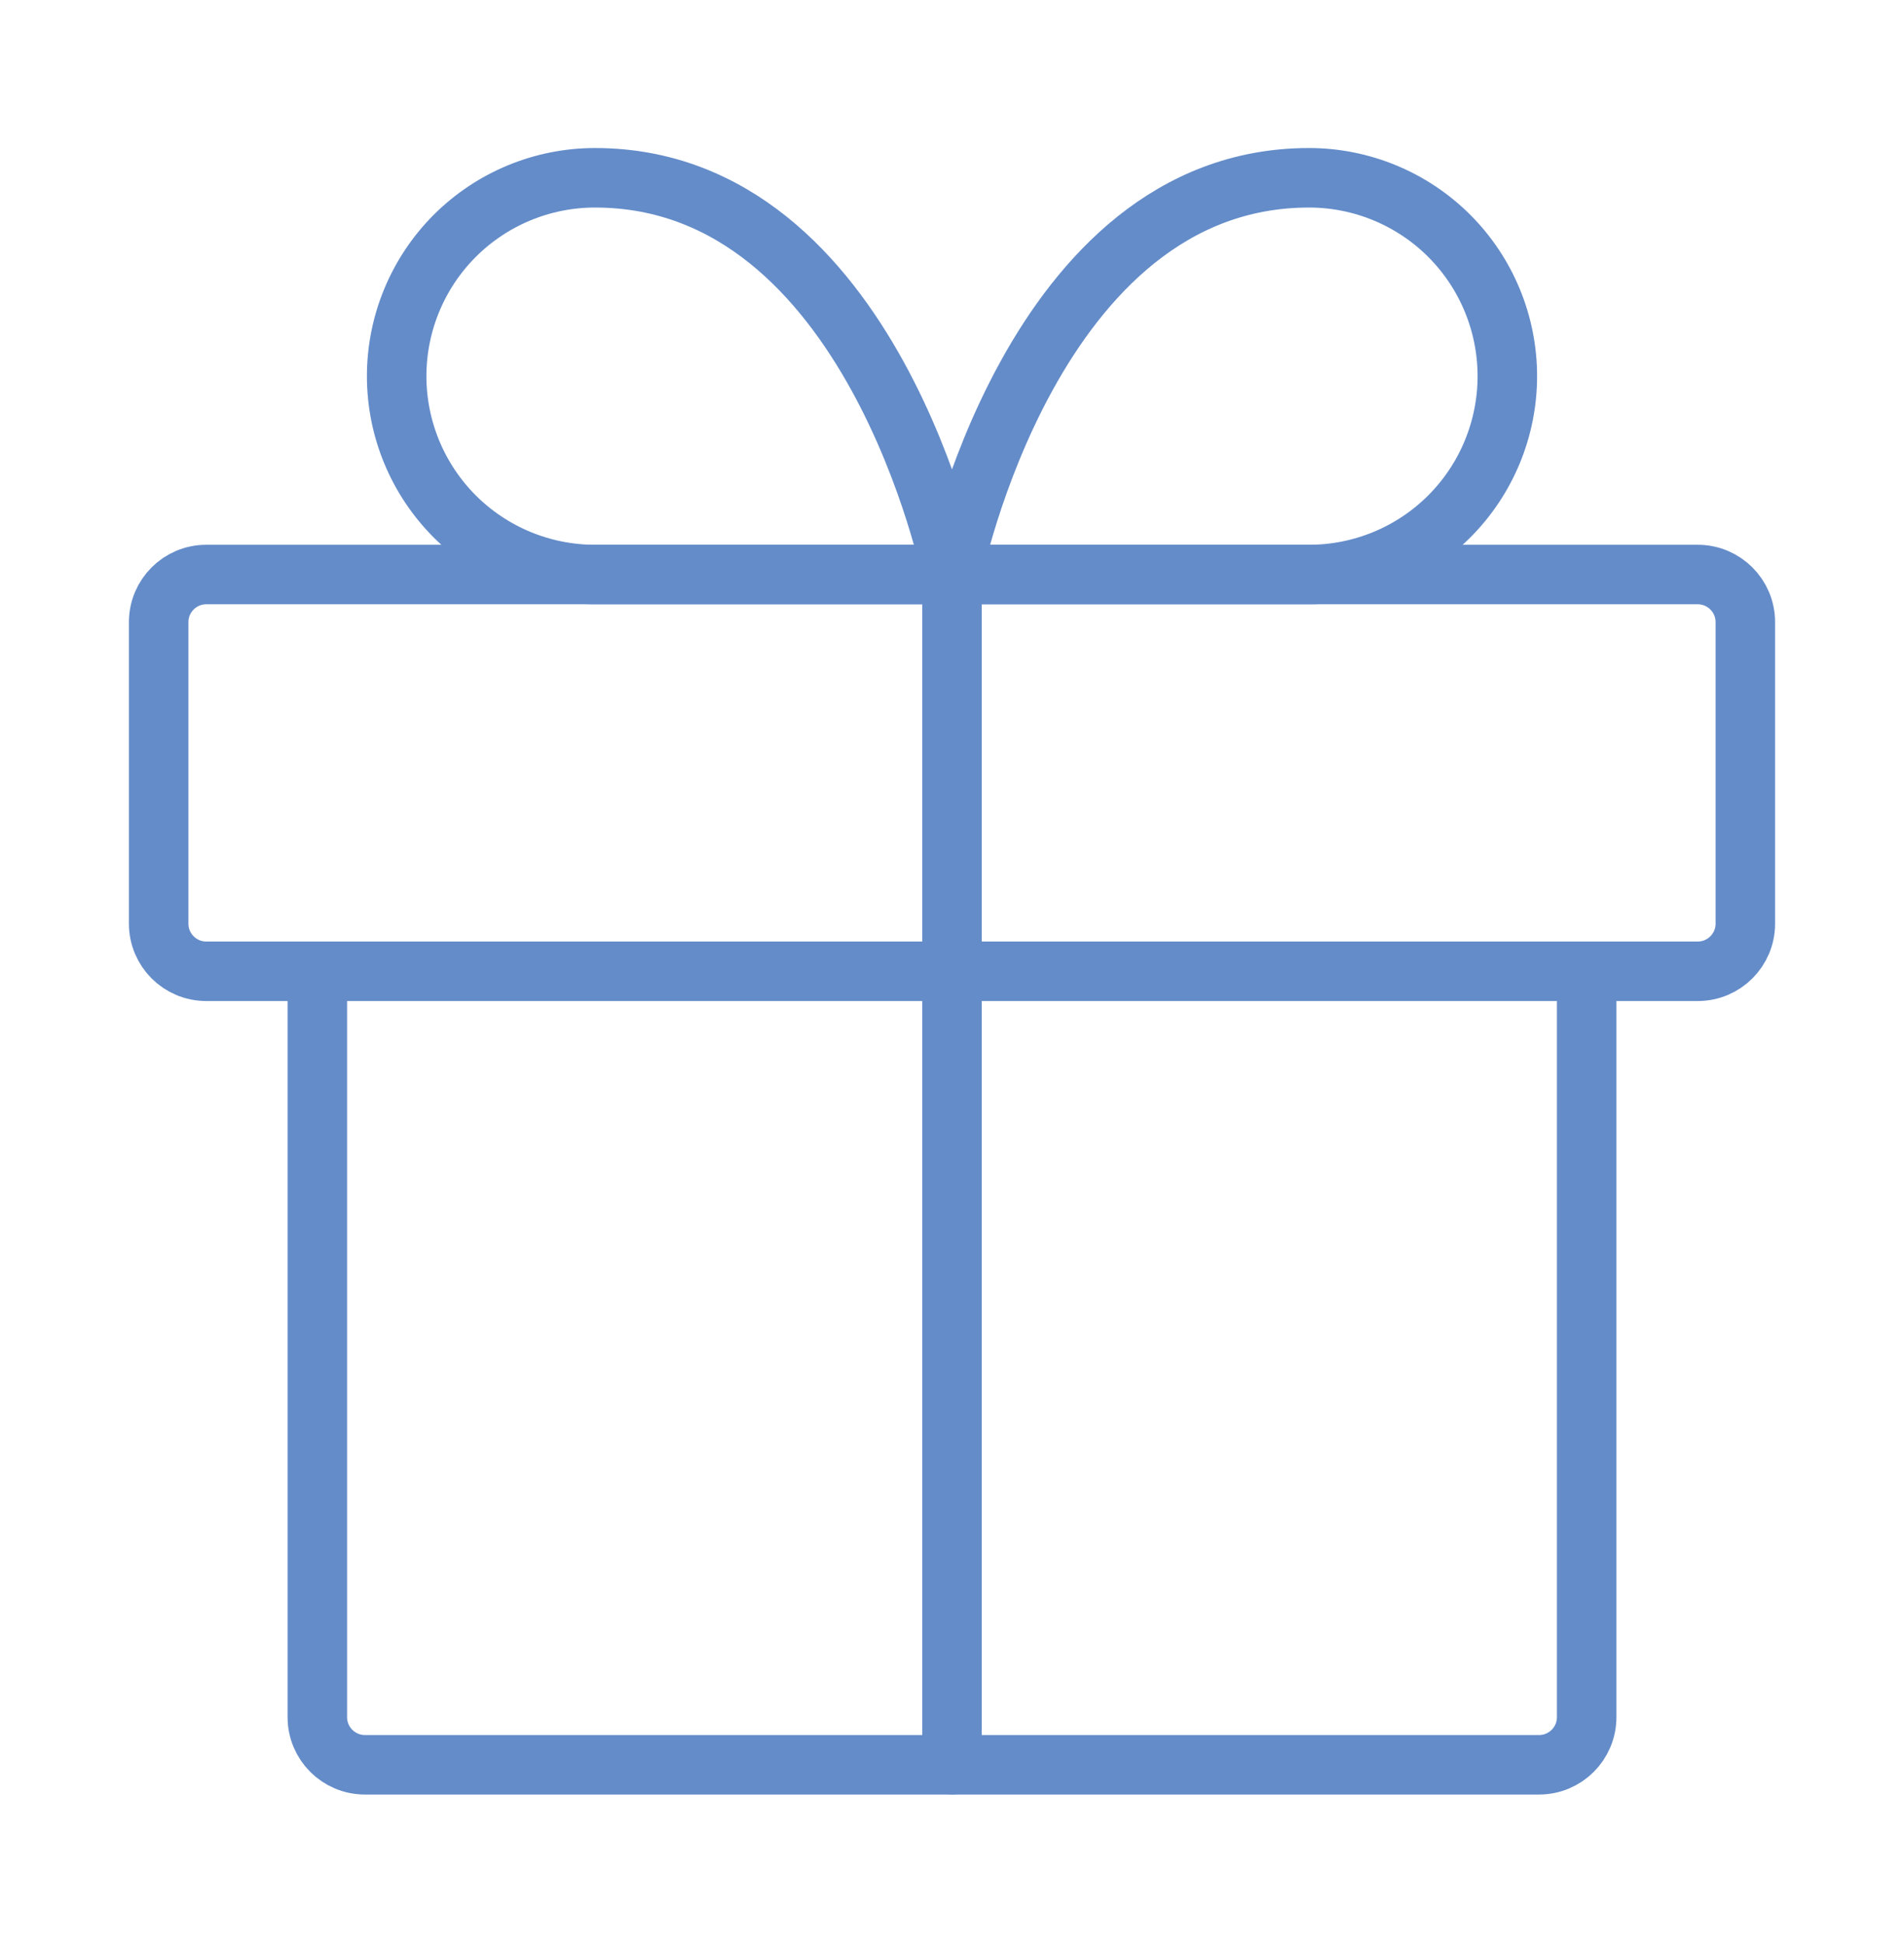 <svg width="48" height="49" viewBox="0 0 48 49" fill="none" xmlns="http://www.w3.org/2000/svg">
<path d="M40 24.481V43.281C40 43.944 39.463 44.481 38.8 44.481H9.2C8.537 44.481 8 43.944 8 43.281V24.481" stroke="#648CC9" stroke-width="1.5" stroke-linecap="round" stroke-linejoin="round"/>
<path d="M42.8 14.481H5.2C4.537 14.481 4 15.018 4 15.681V23.281C4 23.944 4.537 24.481 5.2 24.481H42.8C43.463 24.481 44 23.944 44 23.281V15.681C44 15.018 43.463 14.481 42.8 14.481Z" stroke="#648CC9" stroke-width="1.5" stroke-linecap="round" stroke-linejoin="round"/>
<path d="M24 44.481V14.481" stroke="#648CC9" stroke-width="1.5" stroke-linecap="round" stroke-linejoin="round"/>
<path d="M24 14.481H15C13.674 14.481 12.402 13.954 11.464 13.017C10.527 12.079 10 10.807 10 9.481C10 8.155 10.527 6.883 11.464 5.945C12.402 5.008 13.674 4.481 15 4.481C22 4.481 24 14.481 24 14.481Z" stroke="#648CC9" stroke-width="1.5" stroke-linecap="round" stroke-linejoin="round"/>
<path d="M24 14.481H33C34.326 14.481 35.598 13.954 36.536 13.017C37.473 12.079 38 10.807 38 9.481C38 8.155 37.473 6.883 36.536 5.945C35.598 5.008 34.326 4.481 33 4.481C26 4.481 24 14.481 24 14.481Z" stroke="#648CC9" stroke-width="1.5" stroke-linecap="round" stroke-linejoin="round"/>
</svg>
